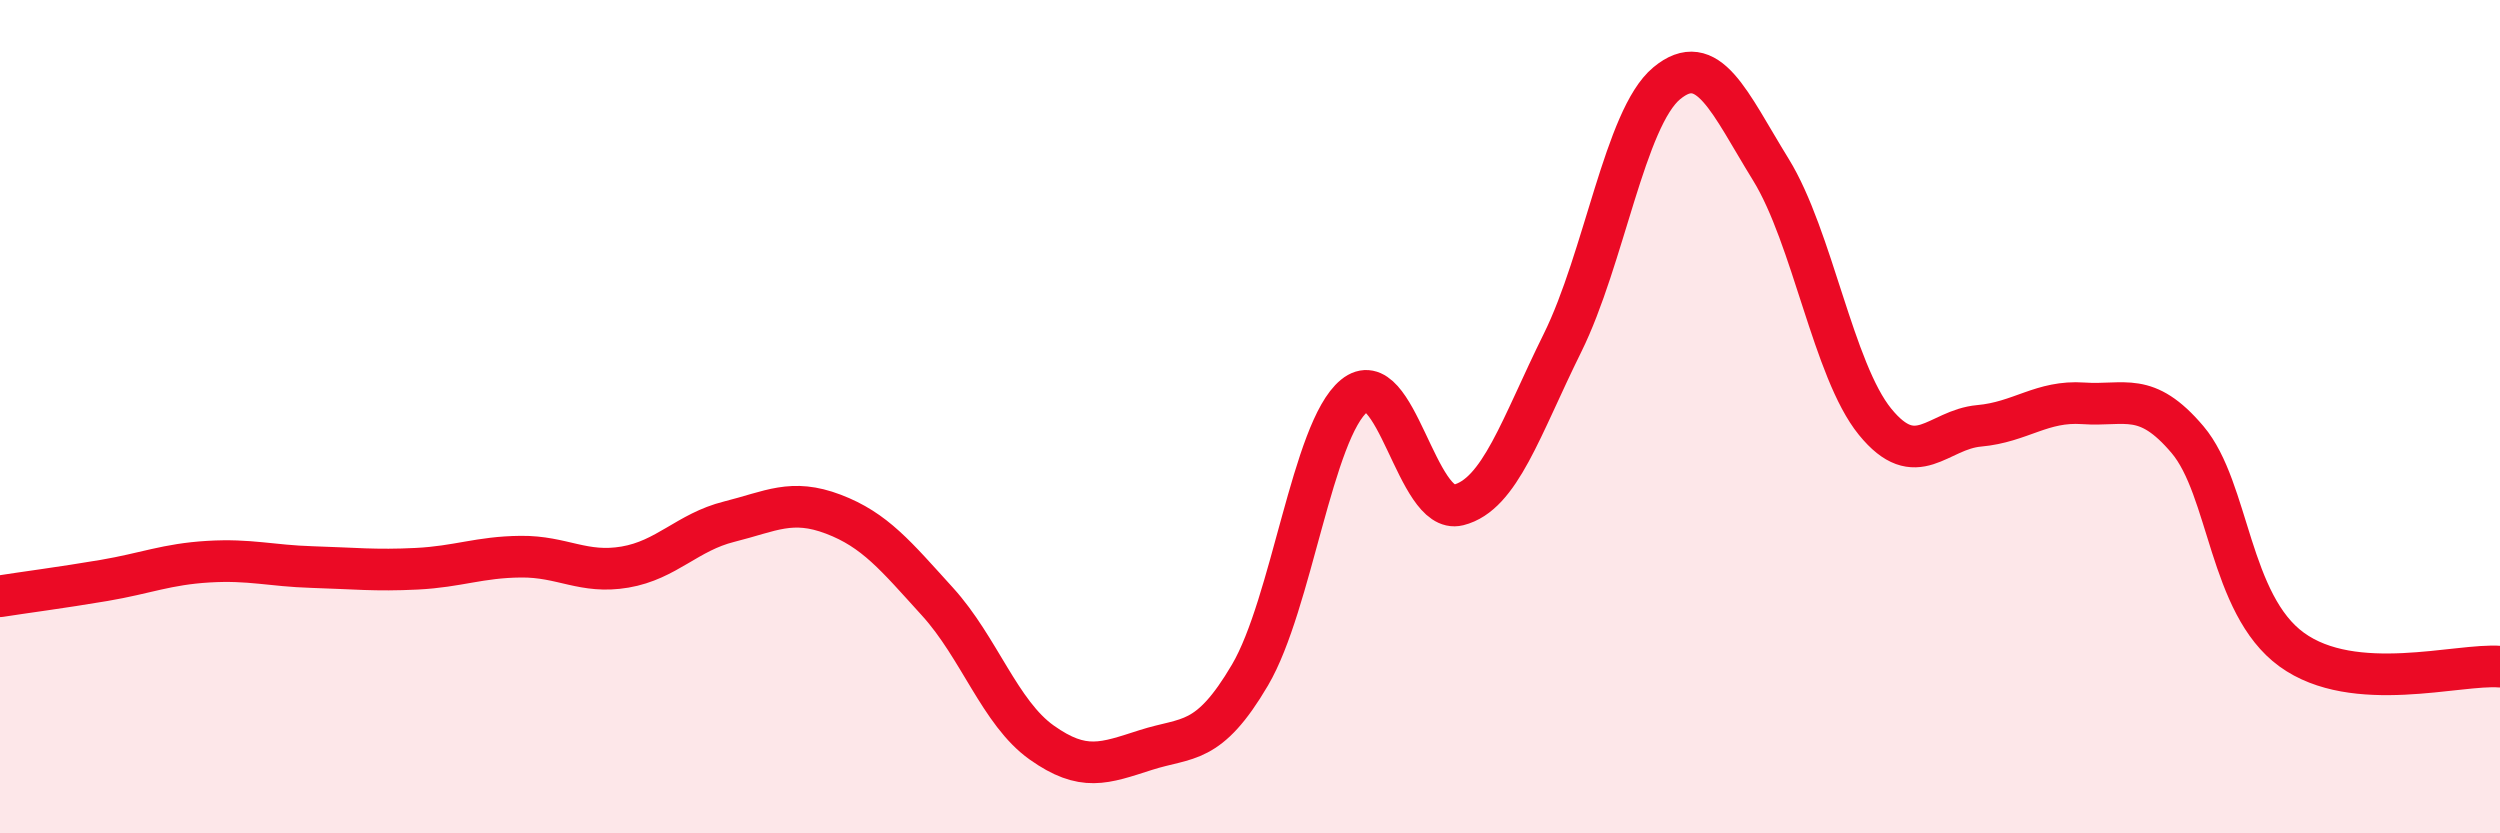 
    <svg width="60" height="20" viewBox="0 0 60 20" xmlns="http://www.w3.org/2000/svg">
      <path
        d="M 0,14.31 C 0.5,14.23 1.5,14.1 2.5,13.93 C 3.5,13.76 4,13.54 5,13.48 C 6,13.42 6.5,13.58 7.5,13.61 C 8.5,13.64 9,13.7 10,13.65 C 11,13.6 11.5,13.37 12.5,13.36 C 13.5,13.35 14,13.78 15,13.61 C 16,13.44 16.5,12.77 17.5,12.52 C 18.5,12.27 19,11.96 20,12.34 C 21,12.72 21.5,13.34 22.5,14.44 C 23.5,15.54 24,17.11 25,17.82 C 26,18.53 26.5,18.32 27.5,18 C 28.5,17.68 29,17.9 30,16.2 C 31,14.5 31.5,10.32 32.5,9.5 C 33.5,8.68 34,12.37 35,12.12 C 36,11.87 36.5,10.25 37.5,8.23 C 38.5,6.21 39,2.83 40,2 C 41,1.17 41.5,2.45 42.5,4.07 C 43.5,5.69 44,8.89 45,10.12 C 46,11.35 46.5,10.31 47.5,10.22 C 48.5,10.13 49,9.61 50,9.68 C 51,9.75 51.5,9.37 52.5,10.55 C 53.5,11.73 53.5,14.5 55,15.59 C 56.5,16.68 59,15.92 60,16L60 20L0 20Z"
        fill="#EB0A25"
        opacity="0.1"
        stroke-linecap="round"
        stroke-linejoin="round"
      />
      <path
        d="M 0,14.31 C 0.5,14.23 1.5,14.1 2.5,13.93 C 3.5,13.76 4,13.54 5,13.48 C 6,13.42 6.5,13.58 7.5,13.61 C 8.5,13.64 9,13.7 10,13.65 C 11,13.6 11.5,13.37 12.5,13.36 C 13.5,13.35 14,13.78 15,13.61 C 16,13.44 16.5,12.77 17.5,12.52 C 18.5,12.27 19,11.96 20,12.34 C 21,12.72 21.5,13.34 22.5,14.44 C 23.5,15.54 24,17.11 25,17.82 C 26,18.53 26.5,18.32 27.5,18 C 28.5,17.68 29,17.9 30,16.2 C 31,14.5 31.5,10.32 32.5,9.5 C 33.5,8.68 34,12.37 35,12.12 C 36,11.87 36.5,10.25 37.5,8.23 C 38.5,6.21 39,2.83 40,2 C 41,1.17 41.5,2.45 42.5,4.07 C 43.5,5.69 44,8.89 45,10.12 C 46,11.35 46.5,10.31 47.5,10.22 C 48.5,10.13 49,9.61 50,9.68 C 51,9.75 51.5,9.37 52.5,10.55 C 53.5,11.73 53.5,14.5 55,15.59 C 56.5,16.68 59,15.92 60,16"
        stroke="#EB0A25"
        stroke-width="1"
        fill="none"
        stroke-linecap="round"
        stroke-linejoin="round"
      />
    </svg>
  